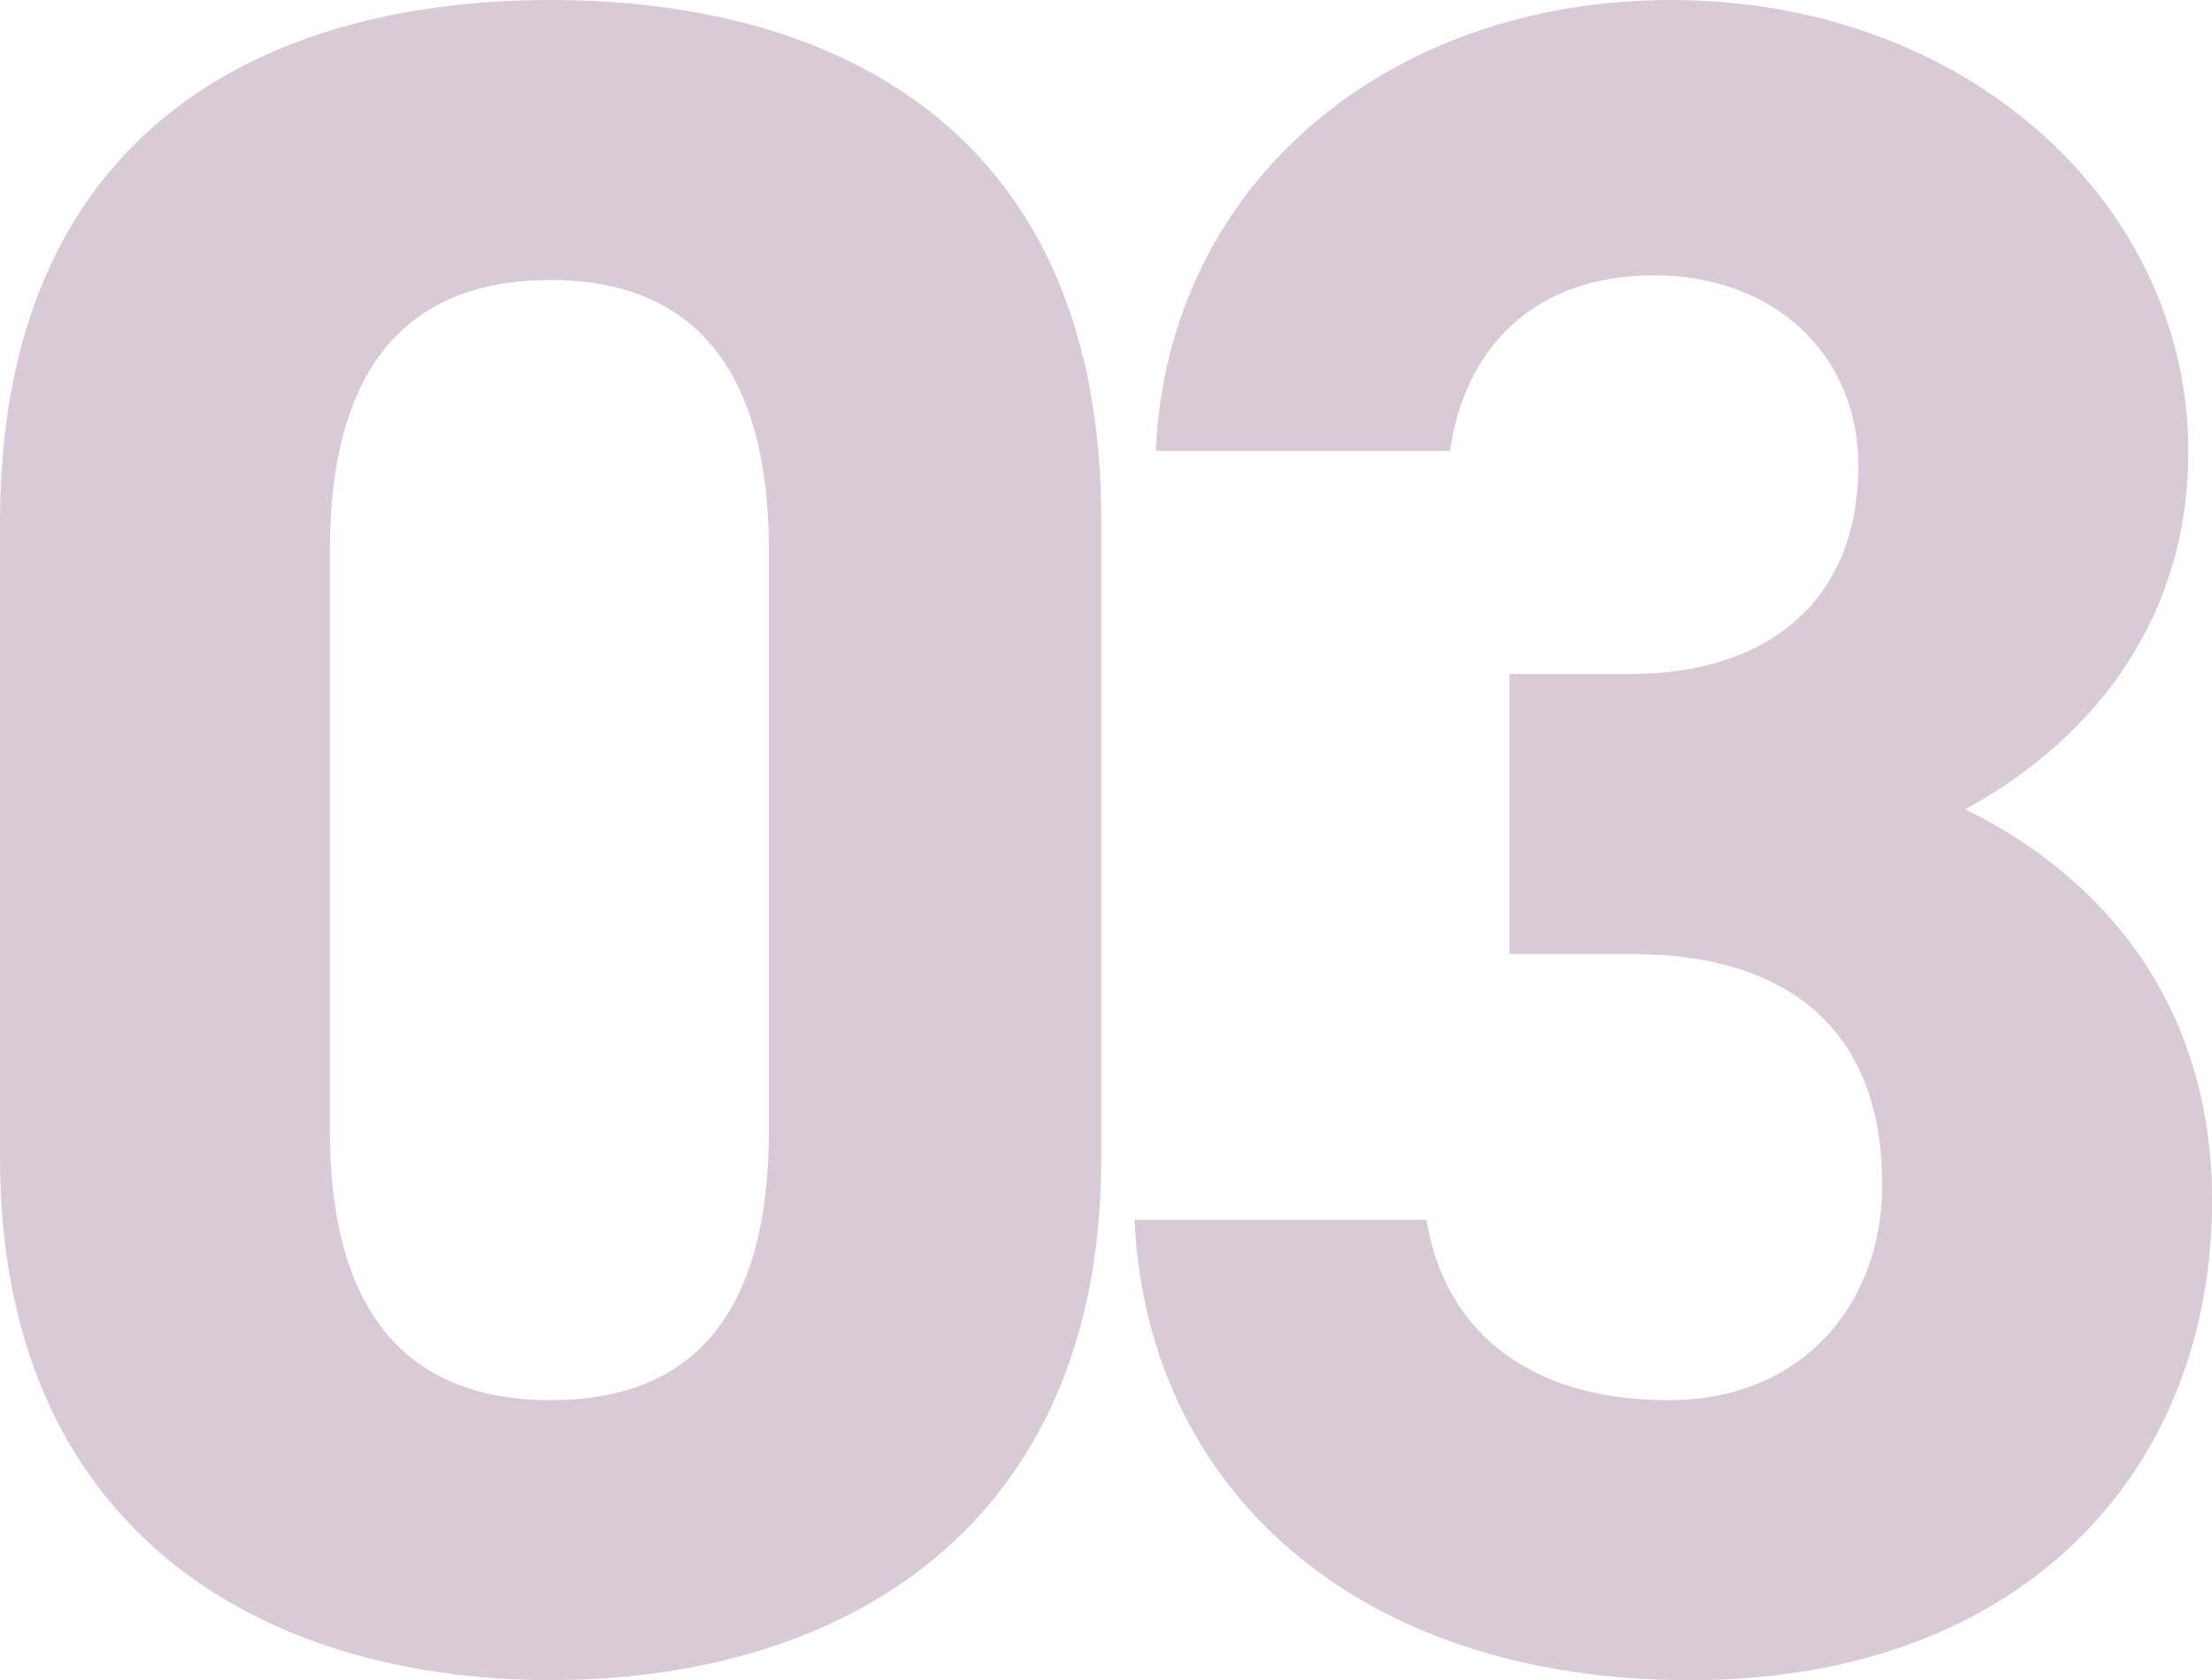<?xml version="1.0" encoding="UTF-8"?>
<svg id="_レイヤー_2" data-name="レイヤー 2" xmlns="http://www.w3.org/2000/svg" viewBox="0 0 235.77 179.11">
  <defs>
    <style>
      .cls-1 {
        fill: #d9cad8;
      }
    </style>
  </defs>
  <g id="_レイヤー_1-2" data-name="レイヤー 1">
    <g>
      <path class="cls-1" d="M117.38,123.45c0,39.21-27.32,55.65-58.69,55.65S0,162.66,0,123.45V55.66C0,14.67,27.32,0,58.69,0s58.69,14.67,58.69,55.4v68.05ZM58.69,29.85c-15.94,0-23.53,10.12-23.53,28.84v61.73c0,18.72,7.59,28.84,23.53,28.84s23.27-10.12,23.27-28.84v-61.73c0-18.72-7.59-28.84-23.27-28.84Z"/>
      <path class="cls-1" d="M160.89,71.85h12.9c14.42,0,24.29-7.59,24.29-22.26,0-11.64-8.85-20.24-21.76-20.24s-20.24,7.84-21.76,18.72h-31.37C124.46,19.48,147.99,0,178.1,0c31.87,0,55.15,22.01,55.15,48.07,0,19.73-12.14,31.87-23.78,38.2,14.93,7.34,26.31,21,26.31,41.74,0,28.33-19.73,51.1-55.65,51.1s-57.93-20.74-59.2-49.08h31.12c1.77,11.13,10.12,19.23,25.8,19.23,14.17,0,22.77-10.12,22.77-23.02,0-15.43-8.85-24.54-26.82-24.54h-12.9v-29.85Z"/>
    </g>
  </g>
</svg>